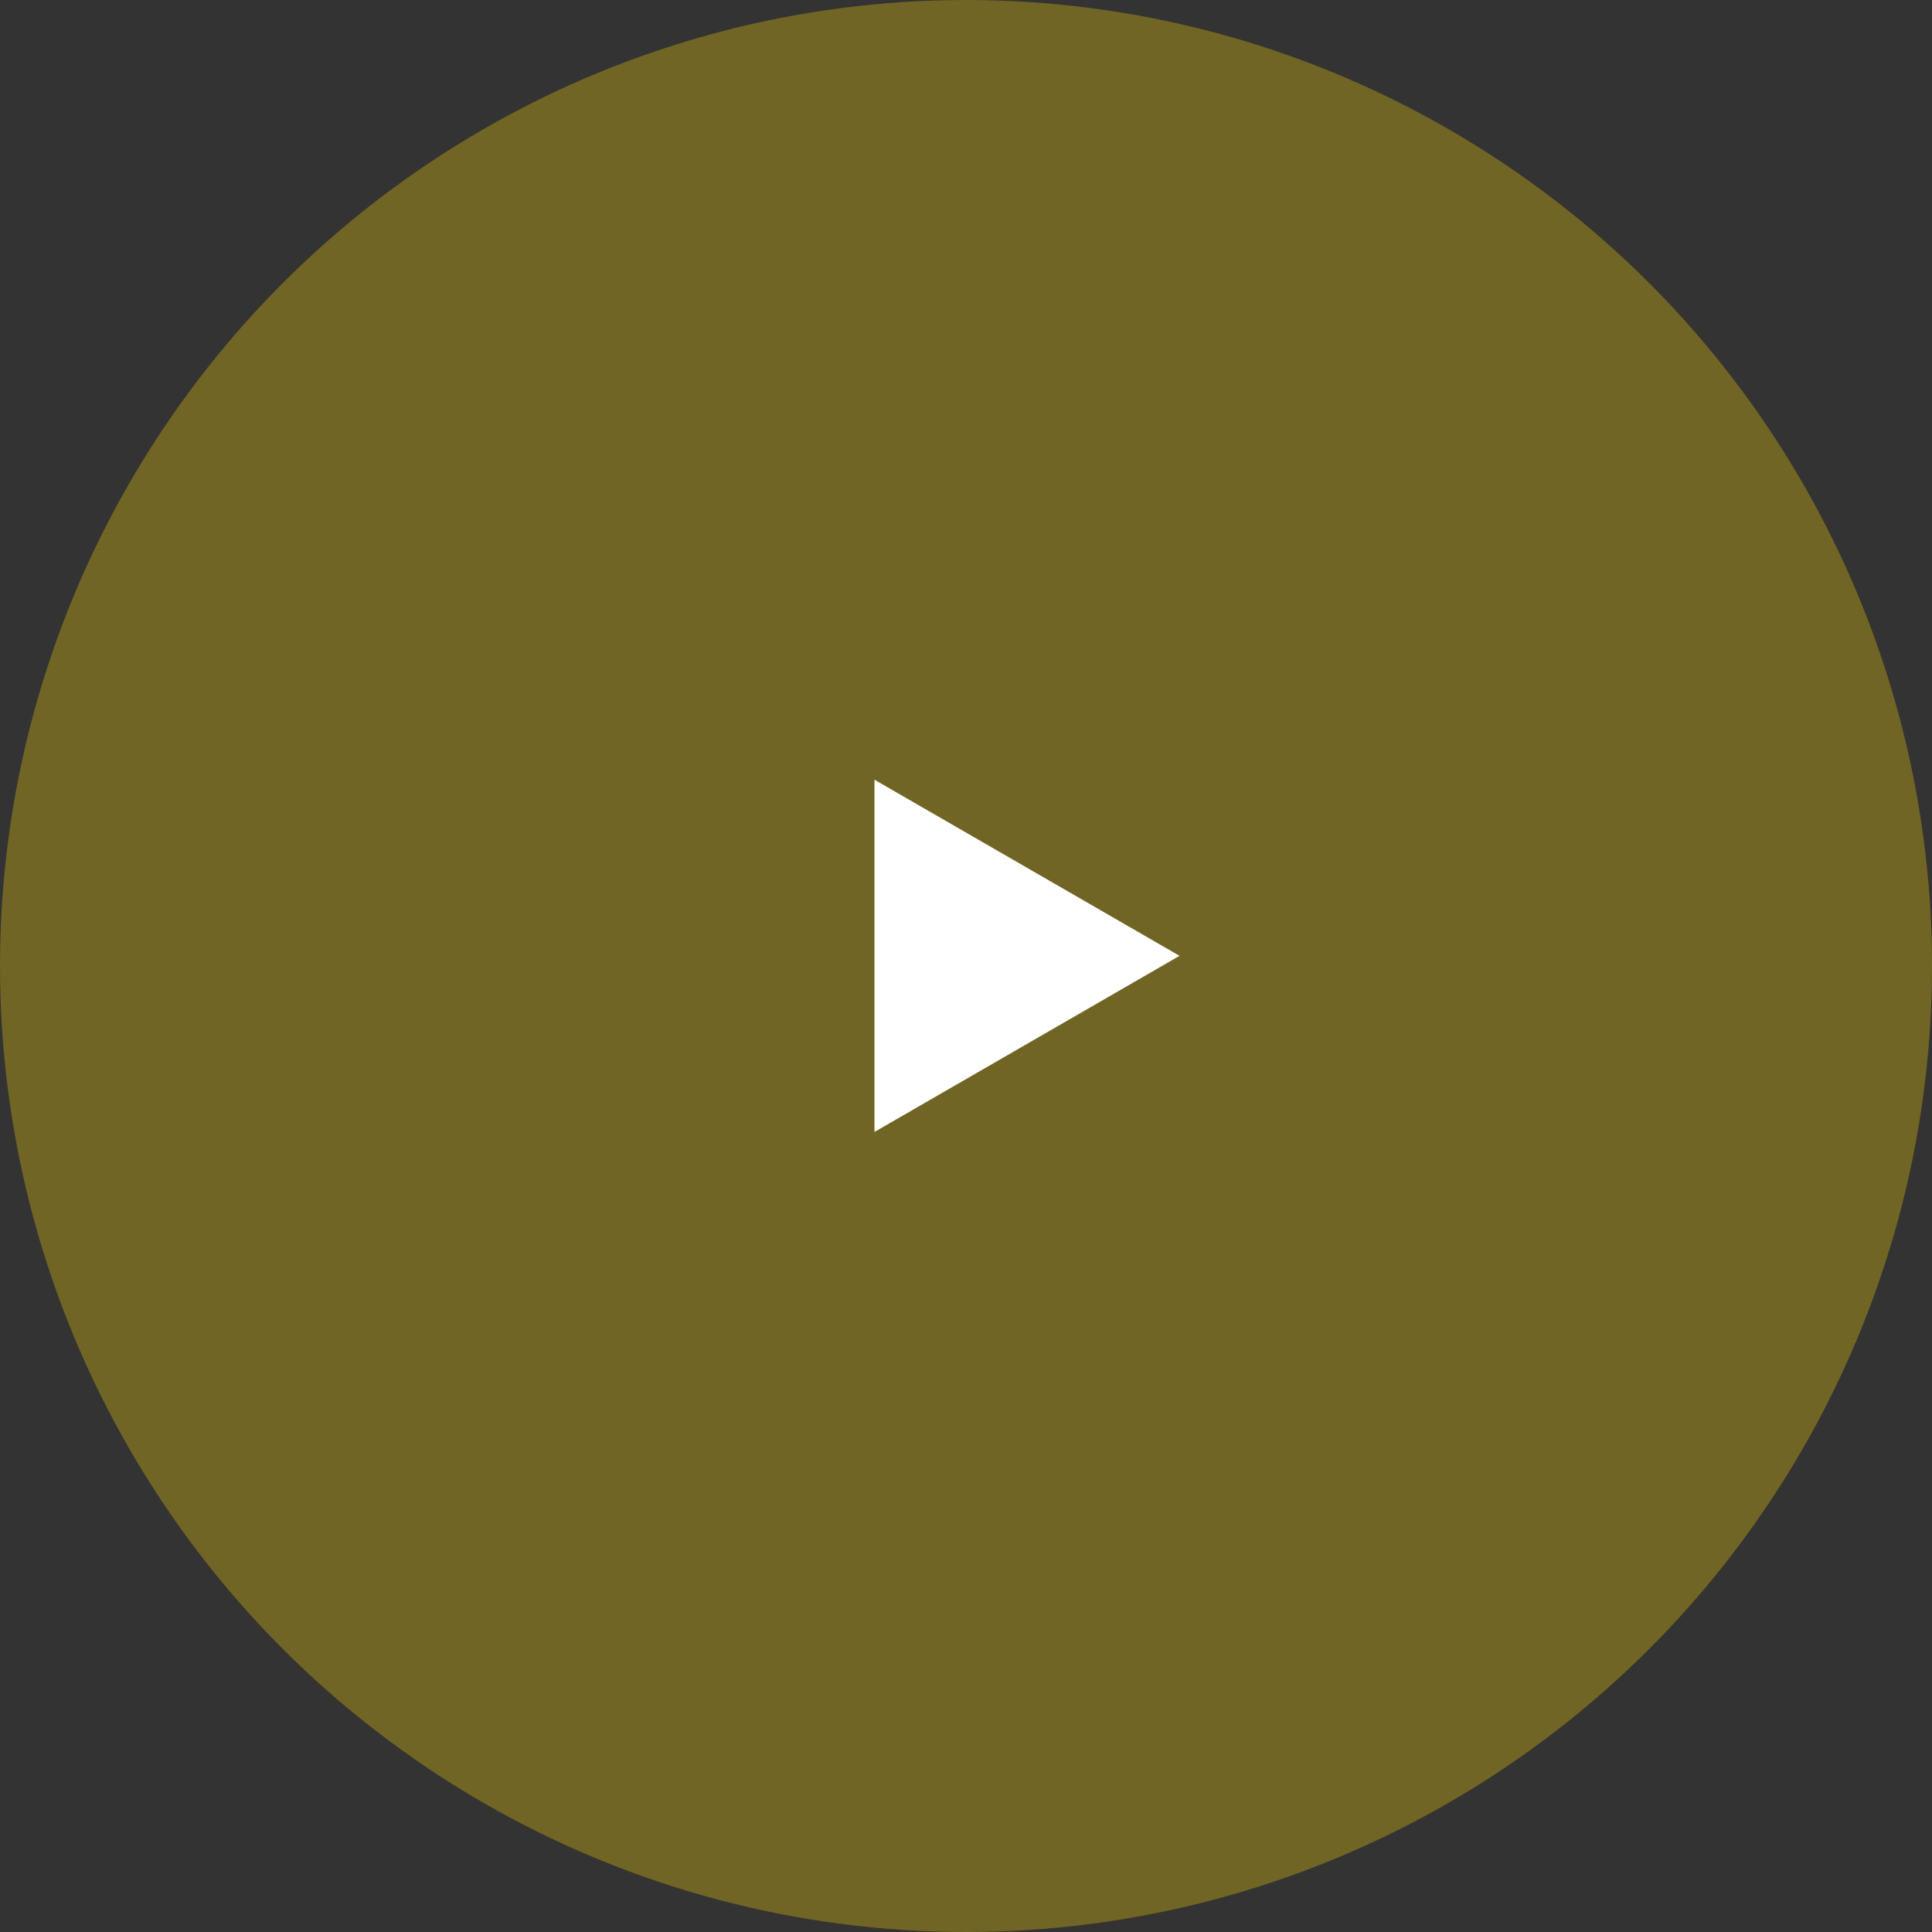<?xml version="1.0" encoding="UTF-8"?> <svg xmlns="http://www.w3.org/2000/svg" width="95" height="95" viewBox="0 0 95 95" fill="none"><rect x="0" y="0" width="95" height="95" fill="#333333" stroke="none"/><circle cx="47.5" cy="47.5" r="47.5" fill="#FFD801" fill-opacity="0.3"></circle><path d="M58 47L43 55.66L43 38.34L58 47Z" fill="white"></path></svg> 